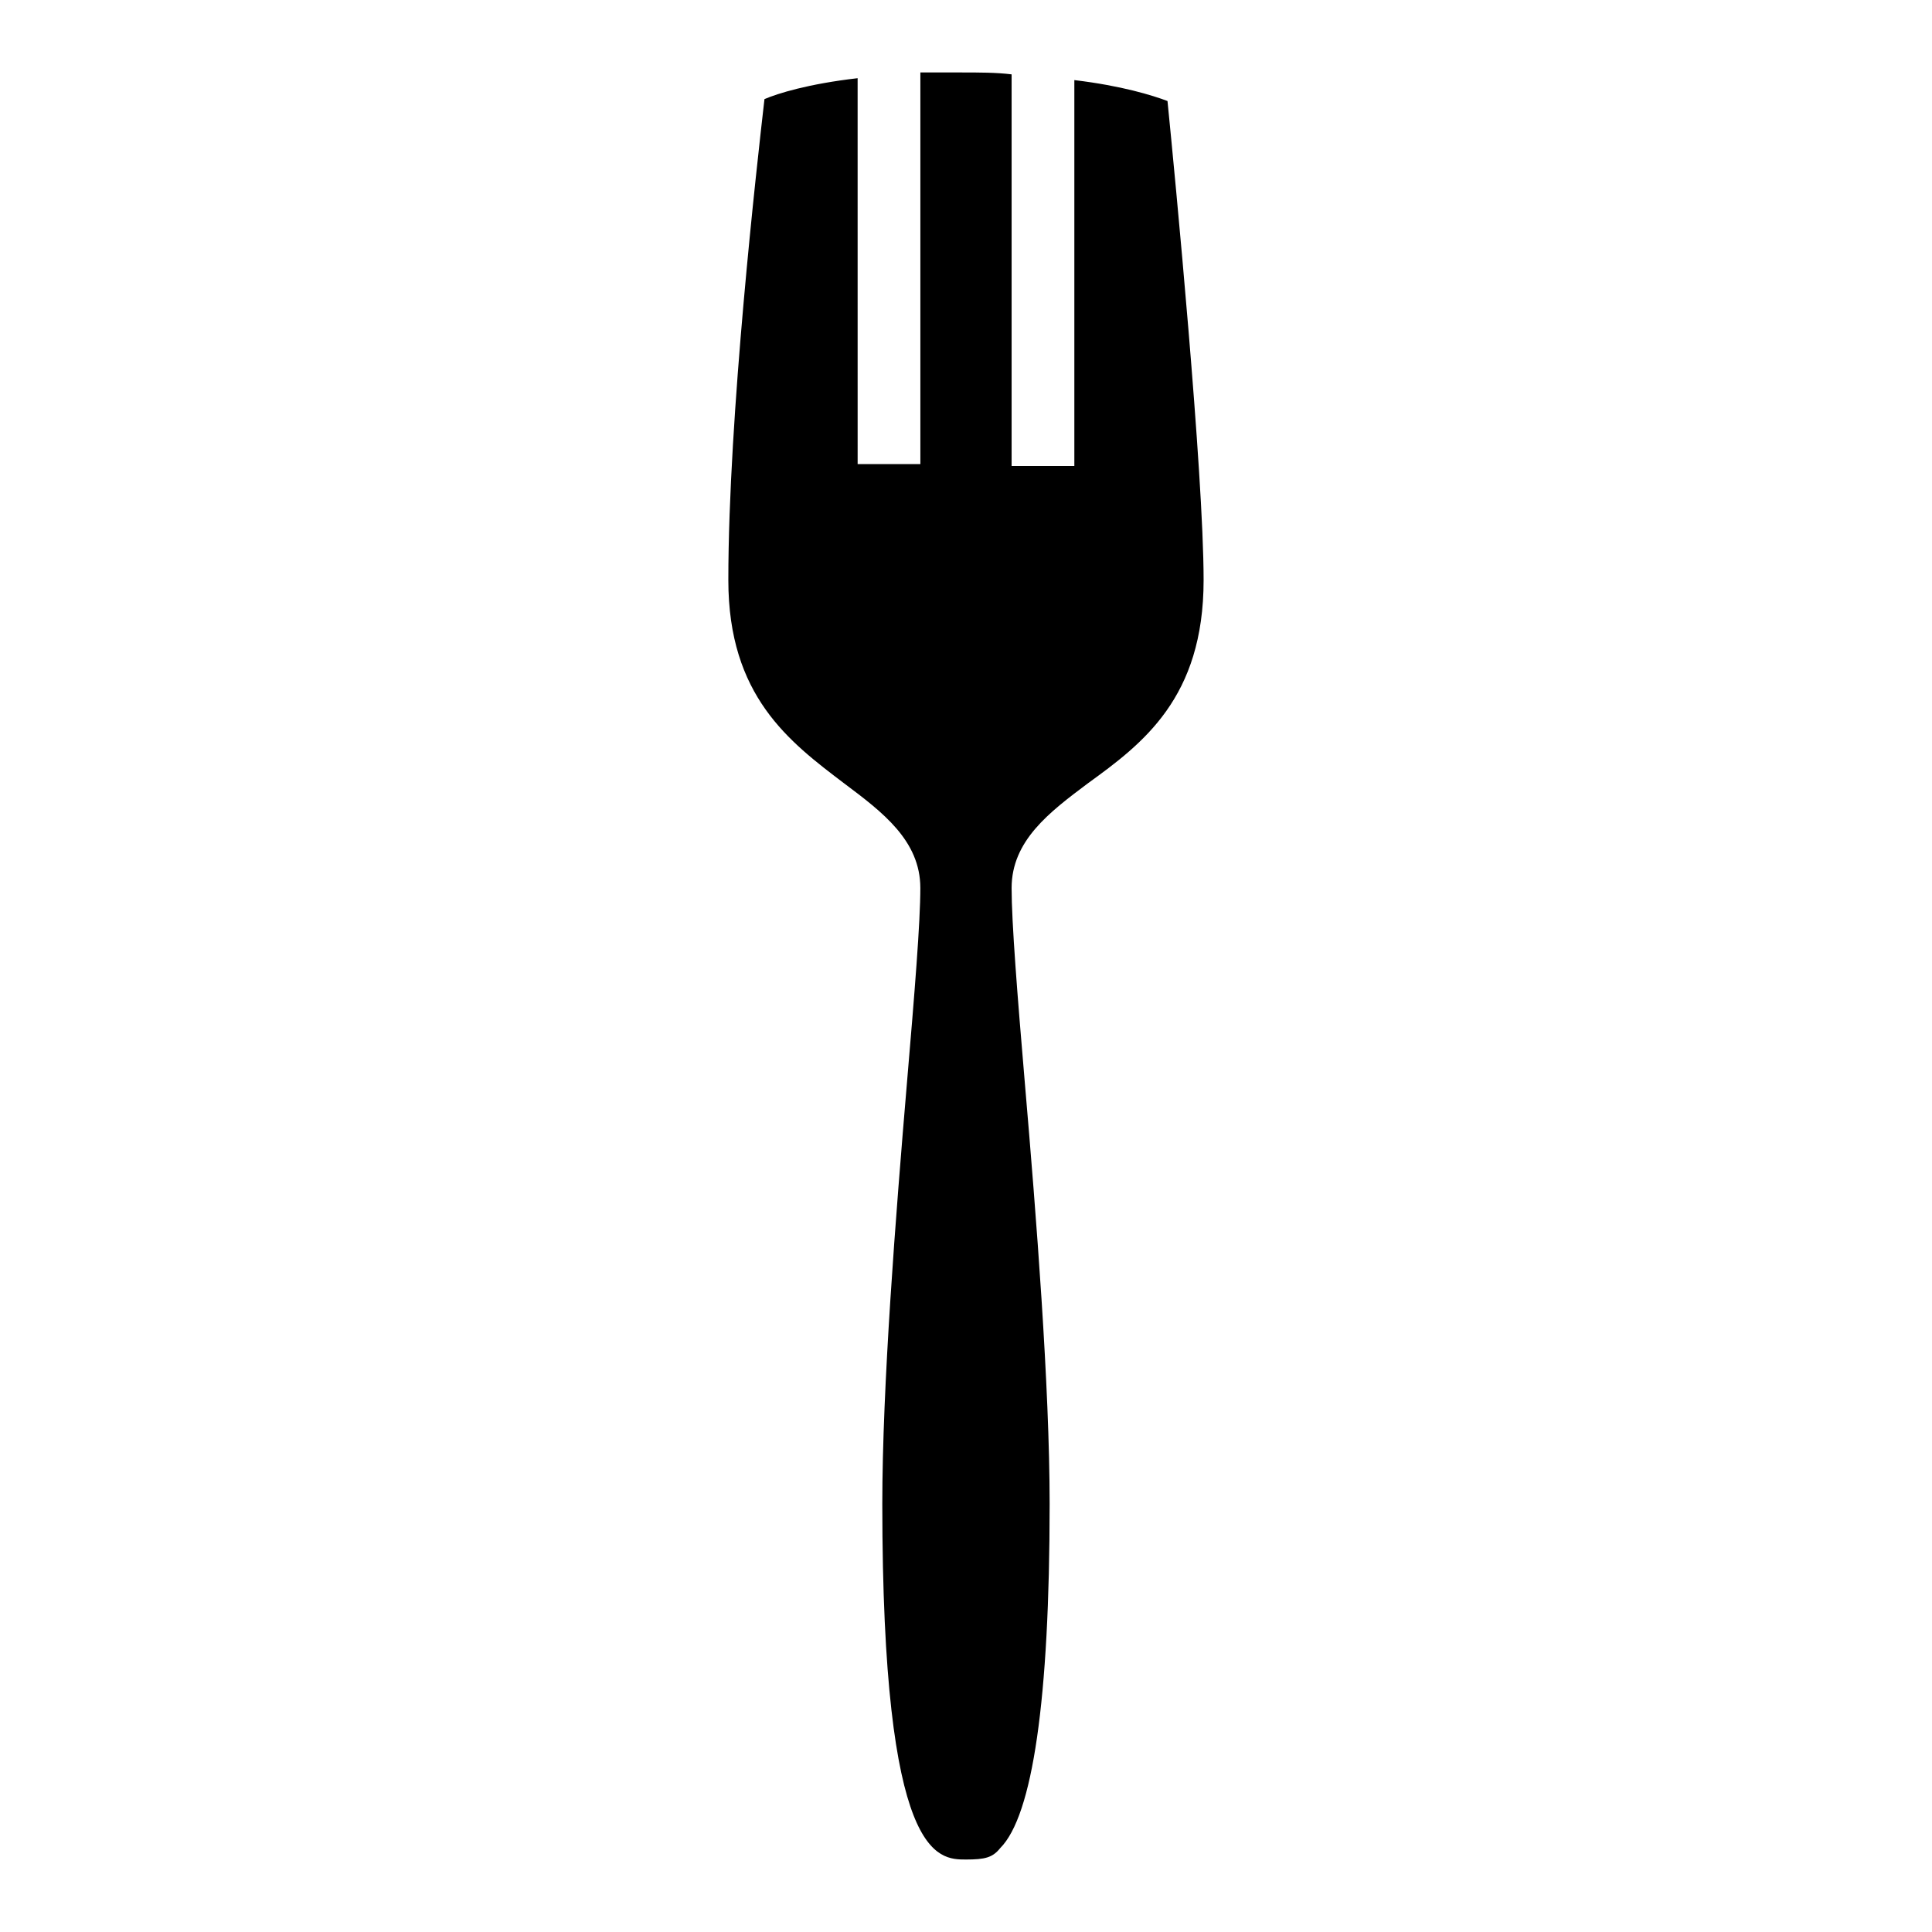 <?xml version="1.0" encoding="UTF-8"?>
<!-- Uploaded to: ICON Repo, www.iconrepo.com, Generator: ICON Repo Mixer Tools -->
<svg fill="#000000" width="800px" height="800px" version="1.1" viewBox="144 144 512 512" xmlns="http://www.w3.org/2000/svg">
 <path d="m453.4 170.77c-4.031-1.512-12.09-4.031-24.688-5.543v102.27h-16.625v-103.79c-4.031-0.504-8.566-0.504-13.602-0.504h-10.578v103.79h-16.625l-0.004-102.27c-13.098 1.512-21.16 4.031-24.688 5.543-2.016 17.633-9.574 84.137-9.574 127.46 0 30.73 16.121 42.824 30.73 53.906 10.078 7.559 20.152 15.113 20.152 27.711 0 9.07-1.512 27.711-3.527 51.387-3.023 35.77-6.551 80.609-6.551 111.85 0.008 94.211 14.617 94.211 22.176 94.211 5.039 0 7.055-0.504 9.07-3.023 8.566-8.566 13.098-39.297 13.098-91.191 0-31.234-3.527-76.074-6.551-111.34-2.016-23.68-3.527-42.824-3.527-51.891 0-12.594 10.078-20.152 20.152-27.711 14.609-10.578 30.73-22.672 30.73-53.906 0.004-28.211-7.555-106.8-9.57-126.96z"/>
</svg>